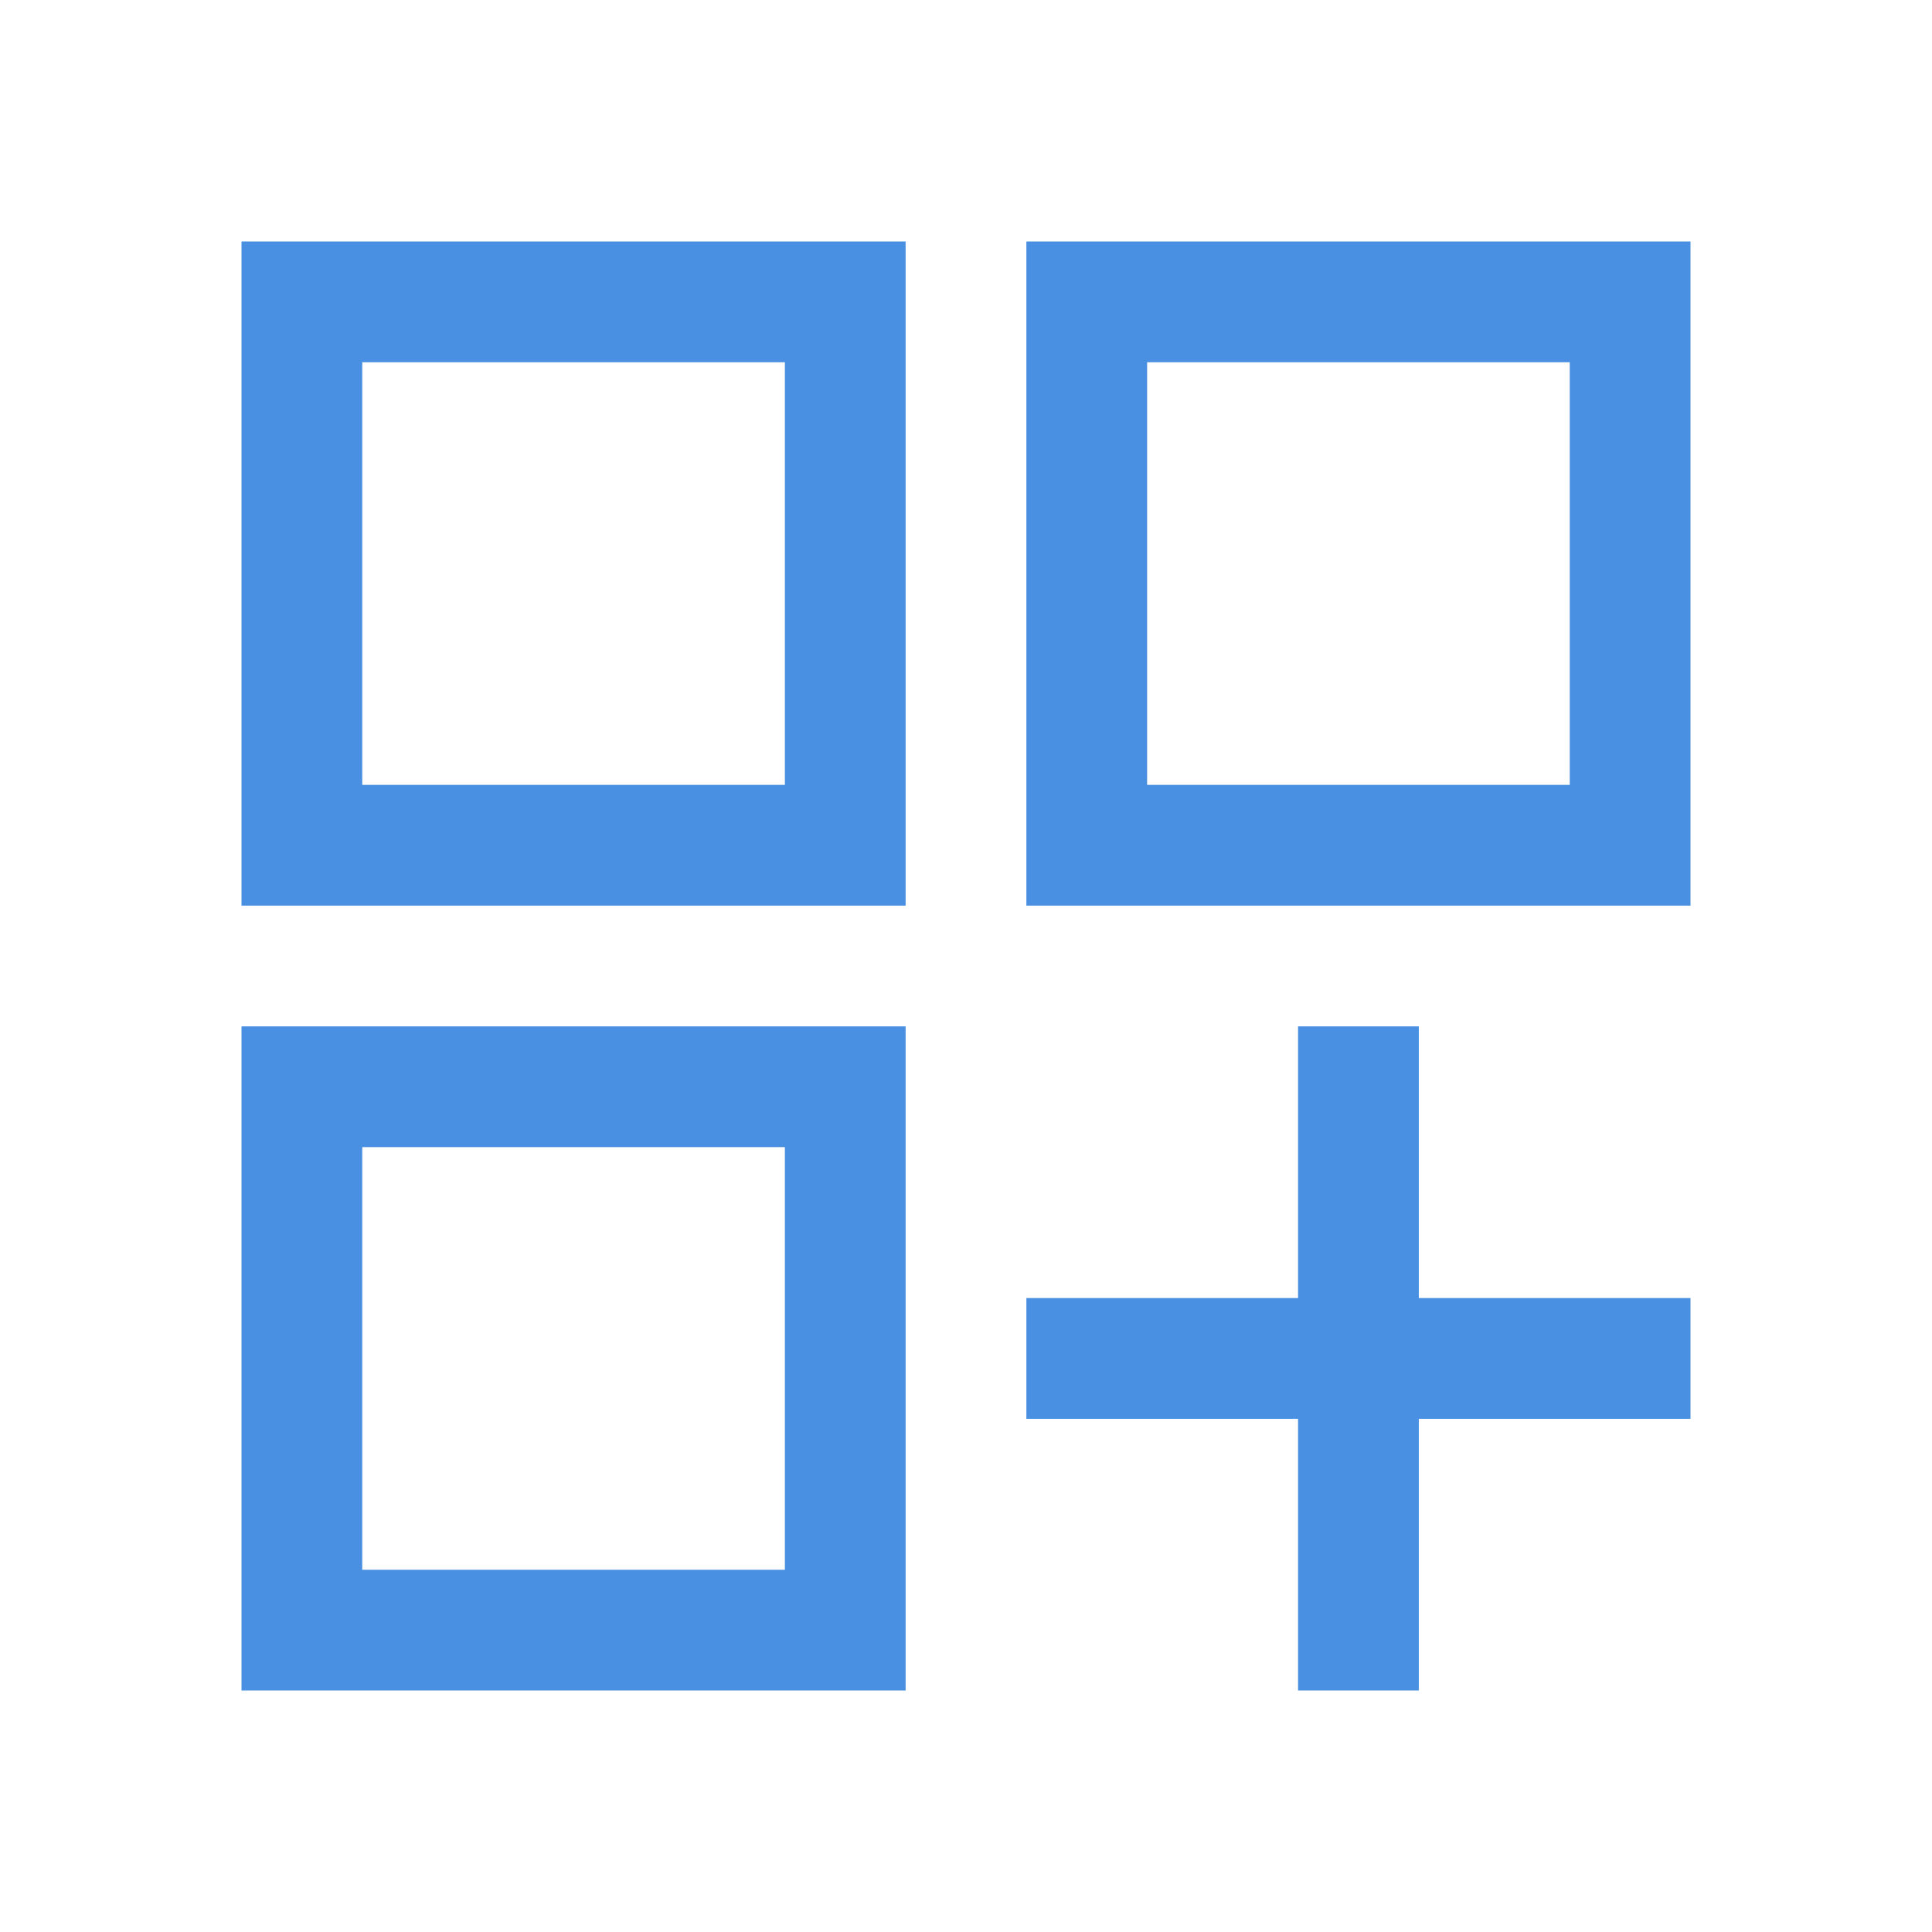 <svg width="48" height="48" viewBox="0 0 48 48" fill="none" xmlns="http://www.w3.org/2000/svg">
<mask id="mask0_2684_904" style="mask-type:alpha" maskUnits="userSpaceOnUse" x="0" y="0" width="48" height="48">
<rect width="48" height="48" fill="#D9D9D9"/>
</mask>
<g mask="url(#mask0_2684_904)">
<path d="M6 6H22.5V22.5H6V6ZM25.5 6H42V22.5H25.5V6ZM6 25.5H22.5V42H6V25.5ZM32.25 25.5H35.25V32.25H42V35.25H35.25V42H32.25V35.25H25.5V32.25H32.25V25.5ZM28.5 9V19.5H39V9H28.5ZM9 9V19.5H19.5V9H9ZM9 28.5V39H19.5V28.5H9Z" fill="#4A90E2"/>
</g>
</svg>
